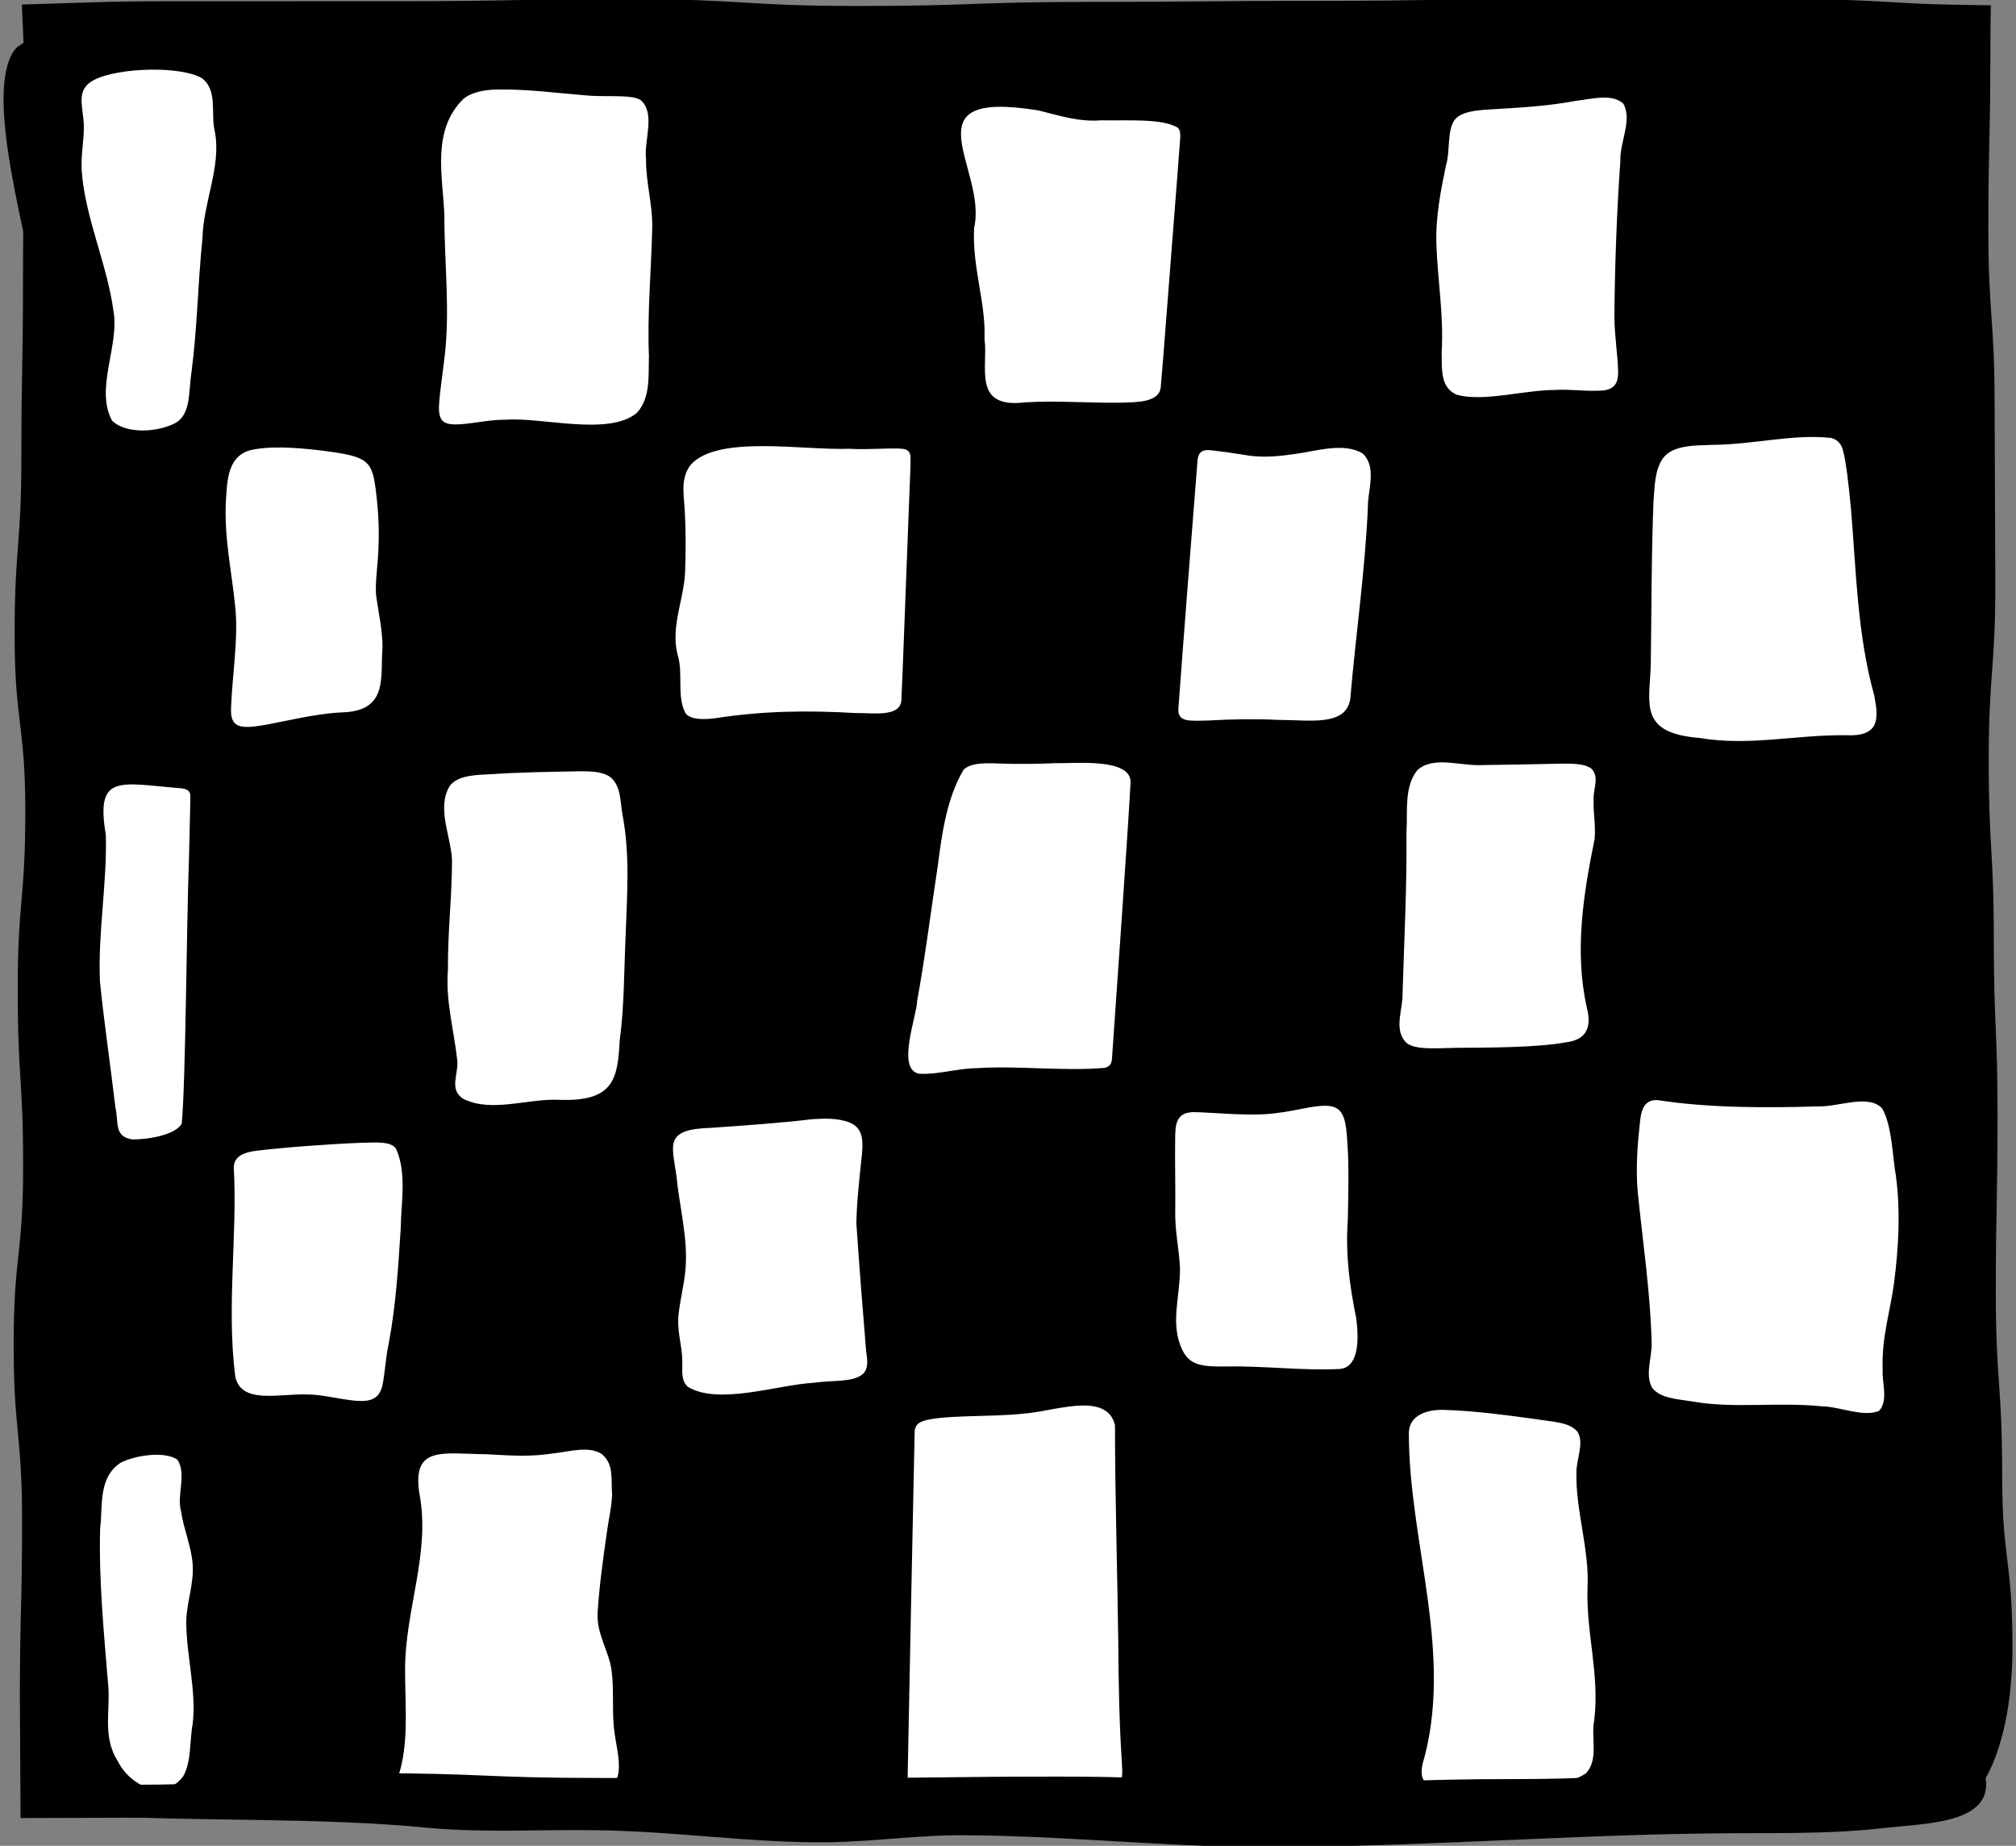 <?xml version="1.0" encoding="UTF-8"?><svg id="Layer_1" xmlns="http://www.w3.org/2000/svg" viewBox="0 0 723.43 662.31"><rect x="0" y="0" width="723.43" height="662.31" fill="#808080" stroke="none"/><defs><style>.cls-1{fill:#fff;}</style></defs><rect class="cls-1" x="15.68" y="7.74" width="691.21" height="638.24"/><path d="M691.64,590.92c0-31.82,2.06-32.79,2.06-64.61s2.34-30.1,2.34-61.92q-.18-31.8-.36-63.59c0-31.8,3.54-31.8,3.54-63.59s-2.22-31.81-2.22-63.62,1.69-31.83,1.69-63.66-3.13-31.81-3.13-63.62-.91-31.8-.91-63.61c0-15.91.26-23.86.51-31.82.11-3.98.22-7.95.35-12.93.03-2.49.07-5.22.12-8.33.01-3.01.03-6.38.04-10.24,0-1.51.02-2.75.02-3.02-23.27-.06-28.31-.08-56.62-.16-41.22,0-41.22-.79-82.44-.79s-41.23-1.9-82.46-1.9-41.25,2.46-82.49,2.46-41.23.8-82.45.8-41.25-3.22-82.5-3.22-41.24.96-82.47.96-41.25.45-82.49.45c-11.8,0-20.23.18-27.25.45-.88.03-1.73.07-2.57.1-.35.02-.98.04-1.09.05l-.4.05c-.49.08-.96.15-1.42.23-.86.16-1.57.32-2.2.48.3,1.13.59,2.12.8,3.09.04,1.04.09,2.13.14,3.28.03,1.24.07,2.54.11,3.91.03,2.75.06,5.79.09,9.19,0,31.84-4.29,31.84-4.29,63.67q0,31.83,0,63.66c0,31.84,3.02,31.84,3.02,63.67s-1.59,31.84-1.59,63.68,1.14,31.84,1.14,63.67-2.21,31.81-2.21,63.61,1.97,31.84,1.97,63.67-.75,31.82-.75,63.63.67,31.83.67,63.67c0,9.61-.28,16.32-.67,21.93-.05.7-.1,1.38-.15,2.05l-.08.99-.04.48-.04.19c-.11.54-.23,1.06-.33,1.57-.23,1.09-.46,2.26-.68,3.62,1.56.22,3.59.43,6.38.58l.53.03,1,.03c.72.02,1.47.03,2.22.05,1.52.02,3.11.05,4.79.08,3.35.02,7.04.04,11.12.06,41.27,0,41.27-4.13,82.54-4.13s41.27,1.71,82.54,1.71q41.26.02,82.51.03c41.26,0,41.26-.52,82.52-.52s41.3,2.24,82.6,2.24,41.33-1.36,82.65-1.36,56.44-4.07,97.77-4.07c48.52,0,63.78,9.57,63.78,13.51s-29.07,8.47-77.58,8.47c-41.23,0-42.54-3.36-83.77-3.36s-41.22-1.21-82.45-1.21-41.2,2.23-82.41,2.23q-41.2.05-82.4.11c-41.22,0-41.22-1.03-82.44-1.03s-41.25-.97-82.5-.97q-41.22.09-82.44.18c-21.76.06-34.23.1-43.53.13-.07-12.26-.13-21.41-.25-42.83,0-31.82.79-31.82.79-63.63s-3.02-31.83-3.02-63.65,3.4-31.81,3.4-63.62-1.95-31.82-1.95-63.64,2.73-31.83,2.73-63.66-3.83-31.82-3.83-63.63,2.42-31.83,2.42-63.66.58-31.82.58-63.65.66-31.83.66-63.66c0-7.09-.13-12.6-.33-17.21-.2-6.73-.48-12.38-.76-17.88,8.46-.26,16.34-.5,26.18-.8,6.88-.22,15.15-.38,26.58-.38q41.25,0,82.51-.01c41.24,0,41.24-.75,82.49-.75s41.26,2.47,82.51,2.47,41.26-1.46,82.52-1.46,41.26-.39,82.51-.39,41.21-.65,82.43-.65q41.25-.02,82.51-.04c17.75,0,27.86.45,37.08.96,4.61.25,9,.49,14.01.77,1.88.12,6.77.23,10.96.33,4.33.07,9.04.15,14.3.24-.1,3.48-.17,9.14-.17,15.69-.05,8.22-.08,14.38-.11,19.51-.1,4.97-.17,8.95-.25,12.93-.18,7.96-.37,15.92-.37,31.83,0,31.85,2.24,31.85,2.24,63.69q.13,31.85.26,63.69c0,31.85-2.37,31.85-2.37,63.69s1.82,31.84,1.82,63.67,1.34,31.84,1.34,63.69-.61,31.87-.61,63.74,2.27,32.78,2.27,64.67,3.7,30.26,3.7,62.16c0,37.44-12.55,55.06-17.65,55.06s-12.86-17.62-12.86-55.06Z"/><path d="M702.68,11.77c5.03,7.52.84,18.2,1.35,26.58,4.17,51.28,2.87,104.54,1.37,156.57,3.23,33.71-4.51,65.41-2.08,100.1-.4,32.54,5.76,67.47,3.59,100.87-1.06,13.06,1.71,26.86,1.18,40.06-.42,21.95-4.78,42.99-5.26,65.18-.82,24.97,5.7,49.92,5.71,74.9.64,11.52-4.3,22.42-3.53,33.52.71,8.87,4.94,17.89,7.09,26.39,4.78,17.99-19.14,18.22-35.11,19.87-21.77,2.63-44.21,1.7-66.17,2.09-59.62.82-120.07,6.22-179.17,4.39-26.41-1.01-56.28-3.55-82.32-3.73-17.94-.47-34.45,2.22-52.36,2.47-27.59.29-55.18-4.06-83.84-4.32-19.56-.27-38.84.91-58.35-.76-40.79-4.04-81.72-2.16-122.73-4.59-25.14-.95-16.2-17.79-19.86-32.39,1.72-13.41-2.61-26.98-4.14-40.41.95-12.2,2.8-26.07,2.01-38.72,6.33-36.29,5.51-73.66,7.44-110.31-.55-24.09-8.16-47.97-7.29-72.12-1.23-65.33,3.57-129.9,2.84-194.67-5.12-20.67-.25-43.17-1.53-63.81C8.81,81.05-6.28,30.07,6.08,16.96,25.95,2.78,56.4,2.09,81.09,6.74c16.59,0,33.1.53,49.44,3.17,12.45,1.33,23.62-1.67,36.14-1.09,28.95,3.7,59.02,3.96,88.34,4.1,22.98-.67,44.53-2.01,67.6.36,54.33-6.66,108.91-9.85,163.97-9.65,56.25-.29,113.09.87,168.15-2.19,16.03-.32,34.95,1.57,47.65,9.99l.3.35ZM77.09,47.15c-1.57-6.02,1.19-14.65-4.6-19.07-7.48-4.49-30.12-3.91-38.81.64-6.58,3.48-3.93,9.2-3.61,15.84.21,5.5-1.14,11.16-.74,16.72,1.12,16.56,9.17,33.64,11.39,50.34,2.22,12.39-6.75,27.88-.5,39.31,5.09,4.98,16.51,4.15,22.76.84,5.61-3.29,4.63-11.07,5.71-18.05,2.14-16.15,2.26-31.64,3.96-48.11.26-12.75,6.73-25.82,4.51-38.01l-.06-.44ZM229.53,35.7c-3.51-1.89-13.02-.77-19.68-1.51-10.31-.83-20.9-2.27-31.44-2.07-4.37.07-9.19.87-12.2,3.44-11.39,11.32-7.33,27.59-6.75,41.53-.03,17.38,2.12,34.41.04,51.32-.63,5.5-1.71,12.37-1.97,17.19-.1,2.59.25,4.49,1.48,5.54,3.07,2.93,14.5-.68,22.16-.53,13.35-1.04,37.04,5.97,47.3-2.4,5.09-5.43,4.16-13.71,4.4-20.38-.64-15.32.82-30.61,1.17-45.87.23-8.59-2.31-16.46-2.22-24.92-.76-6.78,3.54-16.38-1.95-21.15l-.34-.19ZM582.29,36.99c-4.02-3.51-11.59-1.38-16.84-.8-10.52,1.97-20.03,2.42-30.97,3.08-4.42.3-10.13.67-12.58,3.84-2.72,4.14-1.45,11.08-2.99,16.09-1.9,9.23-3.83,18.77-3.46,28.57.46,13.12,2.65,24.96,1.88,38.67.2,5.19-.87,12.7,5.6,15.25,9.58,2.54,23.68-1.69,34.93-1.76,5.78-.38,12.11.68,17.64.15,4.15-.54,5.12-3.05,5.16-6.38-.08-6.08-1.33-13.43-1.34-19.73.09-17.1.86-38.72,2.14-56.23-.27-6.74,4.35-14.46,1.1-20.47l-.26-.3ZM372.23,39.56c-47.42-7.59-17.78,21.27-22.67,42.19-.77,14.08,4.26,26.88,3.72,39.79,1.42,10-4.58,25.19,14.52,22.83,11.19-.67,22.62.25,34.05.13,5.71-.21,14.43.14,14.71-5.94.89-9.88,2.99-38.24,4.81-61.13.93-12.13,1.8-22.72,2.16-28.17.02-1.4,0-2.51-.95-3.51-5.85-3.35-18.09-2.39-27.44-2.58-7.87.66-14.92-1.69-22.29-3.49l-.61-.12ZM656.98,157.12c-13.68-1.45-27.34,2.37-42.63,2.51-6.12.25-13.84-.02-17.49,4.65-3.19,4.35-3.05,10.45-3.51,15.54-.79,19.62-.69,39.76-.99,59.36-.58,13.82-4.03,23.87,17.47,25.6,17.88,3.04,34.71-1.19,52.47-.97,12.38.6,11.82-6.04,10.29-14.16-6.12-21.96-6.47-44.32-8.36-66.85-.85-8.95-1.7-16.91-2.95-21.43-.53-1.84-1.65-3.51-3.92-4.14l-.37-.1ZM131.01,165.65c-2.44-2-7.08-2.78-12.21-3.54-9.27-1.27-19.67-2.23-27.24-.92-10.17,1.44-9.97,11.52-10.49,18.32-.7,13.67,2.06,25.03,3.33,38.2,1.24,11.18-1.15,25.32-1.5,36.61-.21,6.88,3.43,7.29,11.91,5.84,9.14-1.67,18.67-4.14,28.06-4.55,16.69-.55,13.5-12.88,14.39-23.17.02-6.24-1.34-12.1-2.21-18.2-.64-4.83.64-11.74.75-17.56.35-7.16-.06-13.87-1.01-21.29-.53-4.06-1.17-7.47-3.43-9.43l-.35-.29ZM324.02,161.05c-4.95-.46-11.51.41-19.57-.02-16.24.6-46.61-5-56.44,5.57-3.84,4.57-2.68,10.75-2.31,16.06.41,7.11.42,15.39.15,22.48-.42,10.06-5.21,19.58-2.75,29.61,2.25,6.79-.46,15.23,2.99,21.32,2.1,2.32,6.67,2.07,10.25,1.69,17.41-2.73,33.56-2.9,50.72-1.91,5.83-.13,16.38,1.77,16.41-4.95.5-10.47,1.75-45.46,2.66-68.5.27-8.16.66-14.83.62-18.31-.05-1.41-.58-2.69-2.43-2.97l-.31-.05ZM488.78,162.61c-6.77-4-16.92-.61-24.32.31-6.16.89-12.01,1.46-18.39.22-4.33-.7-8.54-1.26-11.25-1.55-3.65-.47-4.8.88-5.09,3.53-1.23,15.26-5.87,74.86-6.89,89.41-.05,4.56,3.66,4.18,11.12,3.98,8.19-.47,16.37-.6,24.61-.21,11.33.03,24.28,2.43,25.95-7.37,1.94-22.74,5.34-46.16,6.33-68.78-.12-6.1,3.32-14.19-1.68-19.26l-.37-.27ZM396.6,383.09c1.69-.42,2.23-1.53,2.4-2.85,1.82-26.17,5.76-81.7,6.71-99.81-.34-8.55-20.02-6.44-27.4-6.58-5.71.25-13.35.39-20.37.09-5.9-.27-10.12.1-12.21,2.33-5.99,10.13-7.77,23.01-9.2,34.35-2.46,15.95-4.48,32.41-7.4,48.44-.13,5.55-7.62,24.77.76,26.22,6.63.37,13.89-1.98,20.72-2.01,14.41-.97,30.91,1.16,45.67-.1l.32-.08ZM570.96,275.74c-2.75-2-7.9-1.73-11.68-1.71-9.2.21-19.19.39-27.34.49-7.54.47-17.58-3.46-23.32,1.82-4.88,6.02-3.43,15.05-3.92,22.25.16,20.85-.8,37.57-1.39,57.83.18,5.73-3.43,13.16,1.44,17.81,3.2,2.54,10.27,1.89,17.7,1.75,11.68-.09,28.69-.05,39.25-1.94,8.25-.93,9.29-6.17,7.79-12.25-4.6-19.99-1.35-40.87,2.74-60.77.43-4.93-.55-9.49-.38-14.05-.17-4.02,2.11-7.86-.6-10.98l-.29-.25ZM218.94,278.79c-2.81-2.05-7.5-2.07-11.3-2.03-10.22.17-20.7.33-31.2,1.02-5.27.3-11.98.23-15.05,4.21-4.81,7.9.44,18.07.81,26.55,0,13.14-1.56,25.56-1.46,39.44-.92,10.93,2.17,21.74,3.33,32.36.57,5.19-3.13,10.46,2.17,13.96,10.37,5.09,23.24-.27,34.62.34,19.52.68,20.79-7.67,21.52-21.33,1.67-12.4,1.53-25.03,2.12-37.46.51-14.72,1.61-28.97-1.06-43.22-.9-4.43-.43-10.25-4.17-13.58l-.33-.26ZM65.08,282.86c-22.06-1.77-30.89-5.52-27.11,16.62.53,16.96-2.88,35.34-2.1,52.66,1.17,12.31,3.74,30.01,5.54,45.15,1.27,5.75-.57,10.48,6.07,11.56,5.36.05,15.46-1.51,17.73-5.67,1.46-15.48,1.7-71.11,2.61-95.37.21-10.35.49-18.58.47-22.4-.03-1.47-1.05-2.26-2.88-2.5l-.33-.06ZM674.38,506.13c3.3-3.66.89-10.05,1.21-14.57-.47-11.7,2.76-21.02,4.1-31.35,1.64-13,2.31-25.54.67-38.11-1.37-7.6-1.27-17.63-4.92-24.34-4.94-5.34-15.55-.56-22.91-.77-18.63.55-39.26.62-57.62-2.25-4.85-.28-5.82,3.45-6.32,6.94-.95,8.54-1.69,17.61-.88,26.18,1.74,17.46,4.55,36.05,4.96,53.79.25,5.28-2.51,11.55.21,16.32,3,3.85,8.97,4.01,14.61,4.92,14.86,2.63,30.36.08,46.37,1.73,6.41.09,14.42,3.91,20.24,1.72l.28-.2ZM478.19,397.07c-4.63-1.21-12.43,1.48-20.23,2.33-9,1.28-22.3-.24-29.67-.36-6.48.12-6.52,4.72-6.59,9.63-.13,8.05.13,16.84.04,24.96-.24,8.42,1.39,13.94,1.69,21.58.06,10.3-3.65,19.73.82,29.13,2.66,5.51,6.85,6.1,15.9,5.98,12.9-.31,27.7,1.59,40.59.89,7.39-.6,6.75-11.96,5.93-18.22-2.46-12.18-3.87-22.97-3.02-35.21.18-7.52.37-16.36.06-24.2-.53-8.36-.46-14.88-5.12-16.4l-.39-.12ZM309.93,492.73c1.93-2.23,1.17-5.52.85-8.22-1.36-16.29-2.35-29.2-3.47-45.46.07-7.02,1.01-15.38,1.72-22.35.84-6.95,1-11.78-4.12-13.91-4.08-1.63-8.98-1.51-13.47-1.21-10.24,1.27-24.46,2.28-36.18,3.1-17.12.46-14.04,6.08-12.53,17.2,1.11,11.42,4.31,22.82,3.21,34.03-.47,4.97-1.77,10.06-2.36,15.06-.89,6.5,1.31,12.08,1.24,17.27.18,3.14-.67,6.73,1.89,9.29,10.84,6.82,32.26-.62,45.08-1.35,7.61-1.07,14.15-.07,17.87-3.17l.26-.27ZM141.85,411.85c-1.9-2.16-5.9-2.01-12.26-1.8-11.25.43-28.57,1.71-37.92,2.91-4.05.49-7.58,1.92-7.78,5.72,1.35,24.77-2.65,50.11.53,75.2,2.08,10.21,15.99,6.06,26.04,6.48,7.36,0,17.92,3.7,22.86,1.79,2.28-.88,3.24-2.53,3.87-4.84,1.01-4.84,1.18-10.16,2.27-15.1,2.58-13.49,3.43-27.4,4.32-41.08.1-9.32,2.31-20.24-1.7-29l-.24-.28ZM400.76,641.37c2.45-2.29,1.96-6.03,1.81-9.05-.93-14.08-1.2-29.18-1.29-43.54-.33-25.65-1.15-51.74-1.18-77.44-3.03-12.5-22.65-4.6-32.94-4.11-10.26,1.28-30.22.3-36.44,2.87-1.76.73-2.43,2.04-2.5,3.63-.42,17.8-2.24,109.47-2.6,128.03-.01,2.23.76,3.34,4.1,3.25,3.58-.06,10.43-1.22,17.15-1.71,11.13-.9,21.98-.34,32.94-.17,7.87-.12,16.09,1.55,20.64-1.53l.3-.25ZM565.91,513.56c-2.86-3.3-8.58-3.34-15.23-4.42-10.43-1.42-21.11-2.86-31.69-3.22-6.72-.41-13.32,1.82-13.43,8.16-.07,39.48,16.44,79.6,4.86,119.09-2.19,11.51,9.45,7.02,20.28,6.04,13.22-1.91,27.33,4.37,38.37-2.88,4.78-5,1.71-12.95,3.02-19.16,1.97-16.51-2.94-31.13-2.42-47.27.76-13.66-4.34-28.26-3.97-41.39-.16-4.6,2.88-10.69.44-14.67l-.22-.3ZM215.5,521.47c-4.55-2.61-11.29-.61-16.53-.03-8.21,1.31-14.94.92-24.19.37-16.06-.17-27.03-3.22-24.26,14.2,4.04,21.3-5.24,41.75-5.16,63.32-.02,12.37,1.49,26.4-2.48,38.17-2.43,7.43,6.42,6.93,13.01,6.87,19.07-.06,37.03.2,55.13-.33,16.04-.76,10.17-14.85,9.35-23.5-.9-7.63.26-16.39-1.39-23.77-1.63-6.11-4.83-11.38-4.54-17.89.52-8.9,1.89-19.04,3.28-28.65.63-4.9,1.8-9.44,1.92-14.03-.42-5.66.72-10.93-3.79-14.51l-.34-.22ZM63.52,523.66c-4.39-2.94-14.77-1.64-20.34,1.25-8.04,5.39-6.26,15.72-7.24,23.44-.52,18.52,1.28,36.55,2.77,55.04,1.2,9.67-2.25,19.39,3.49,28.43,4.34,8.85,16.41,14.85,23.53,5.57,3.08-5.52,2.23-12.71,3.41-18.81,1.39-11.92-2.22-24.18-2.31-36.46.06-7.2,2.9-13.9,2.28-21.11-.48-6.13-3.27-12.64-4.12-18.61-1.67-5.95,2.01-13.04-1.2-18.48l-.27-.26Z"/></svg>